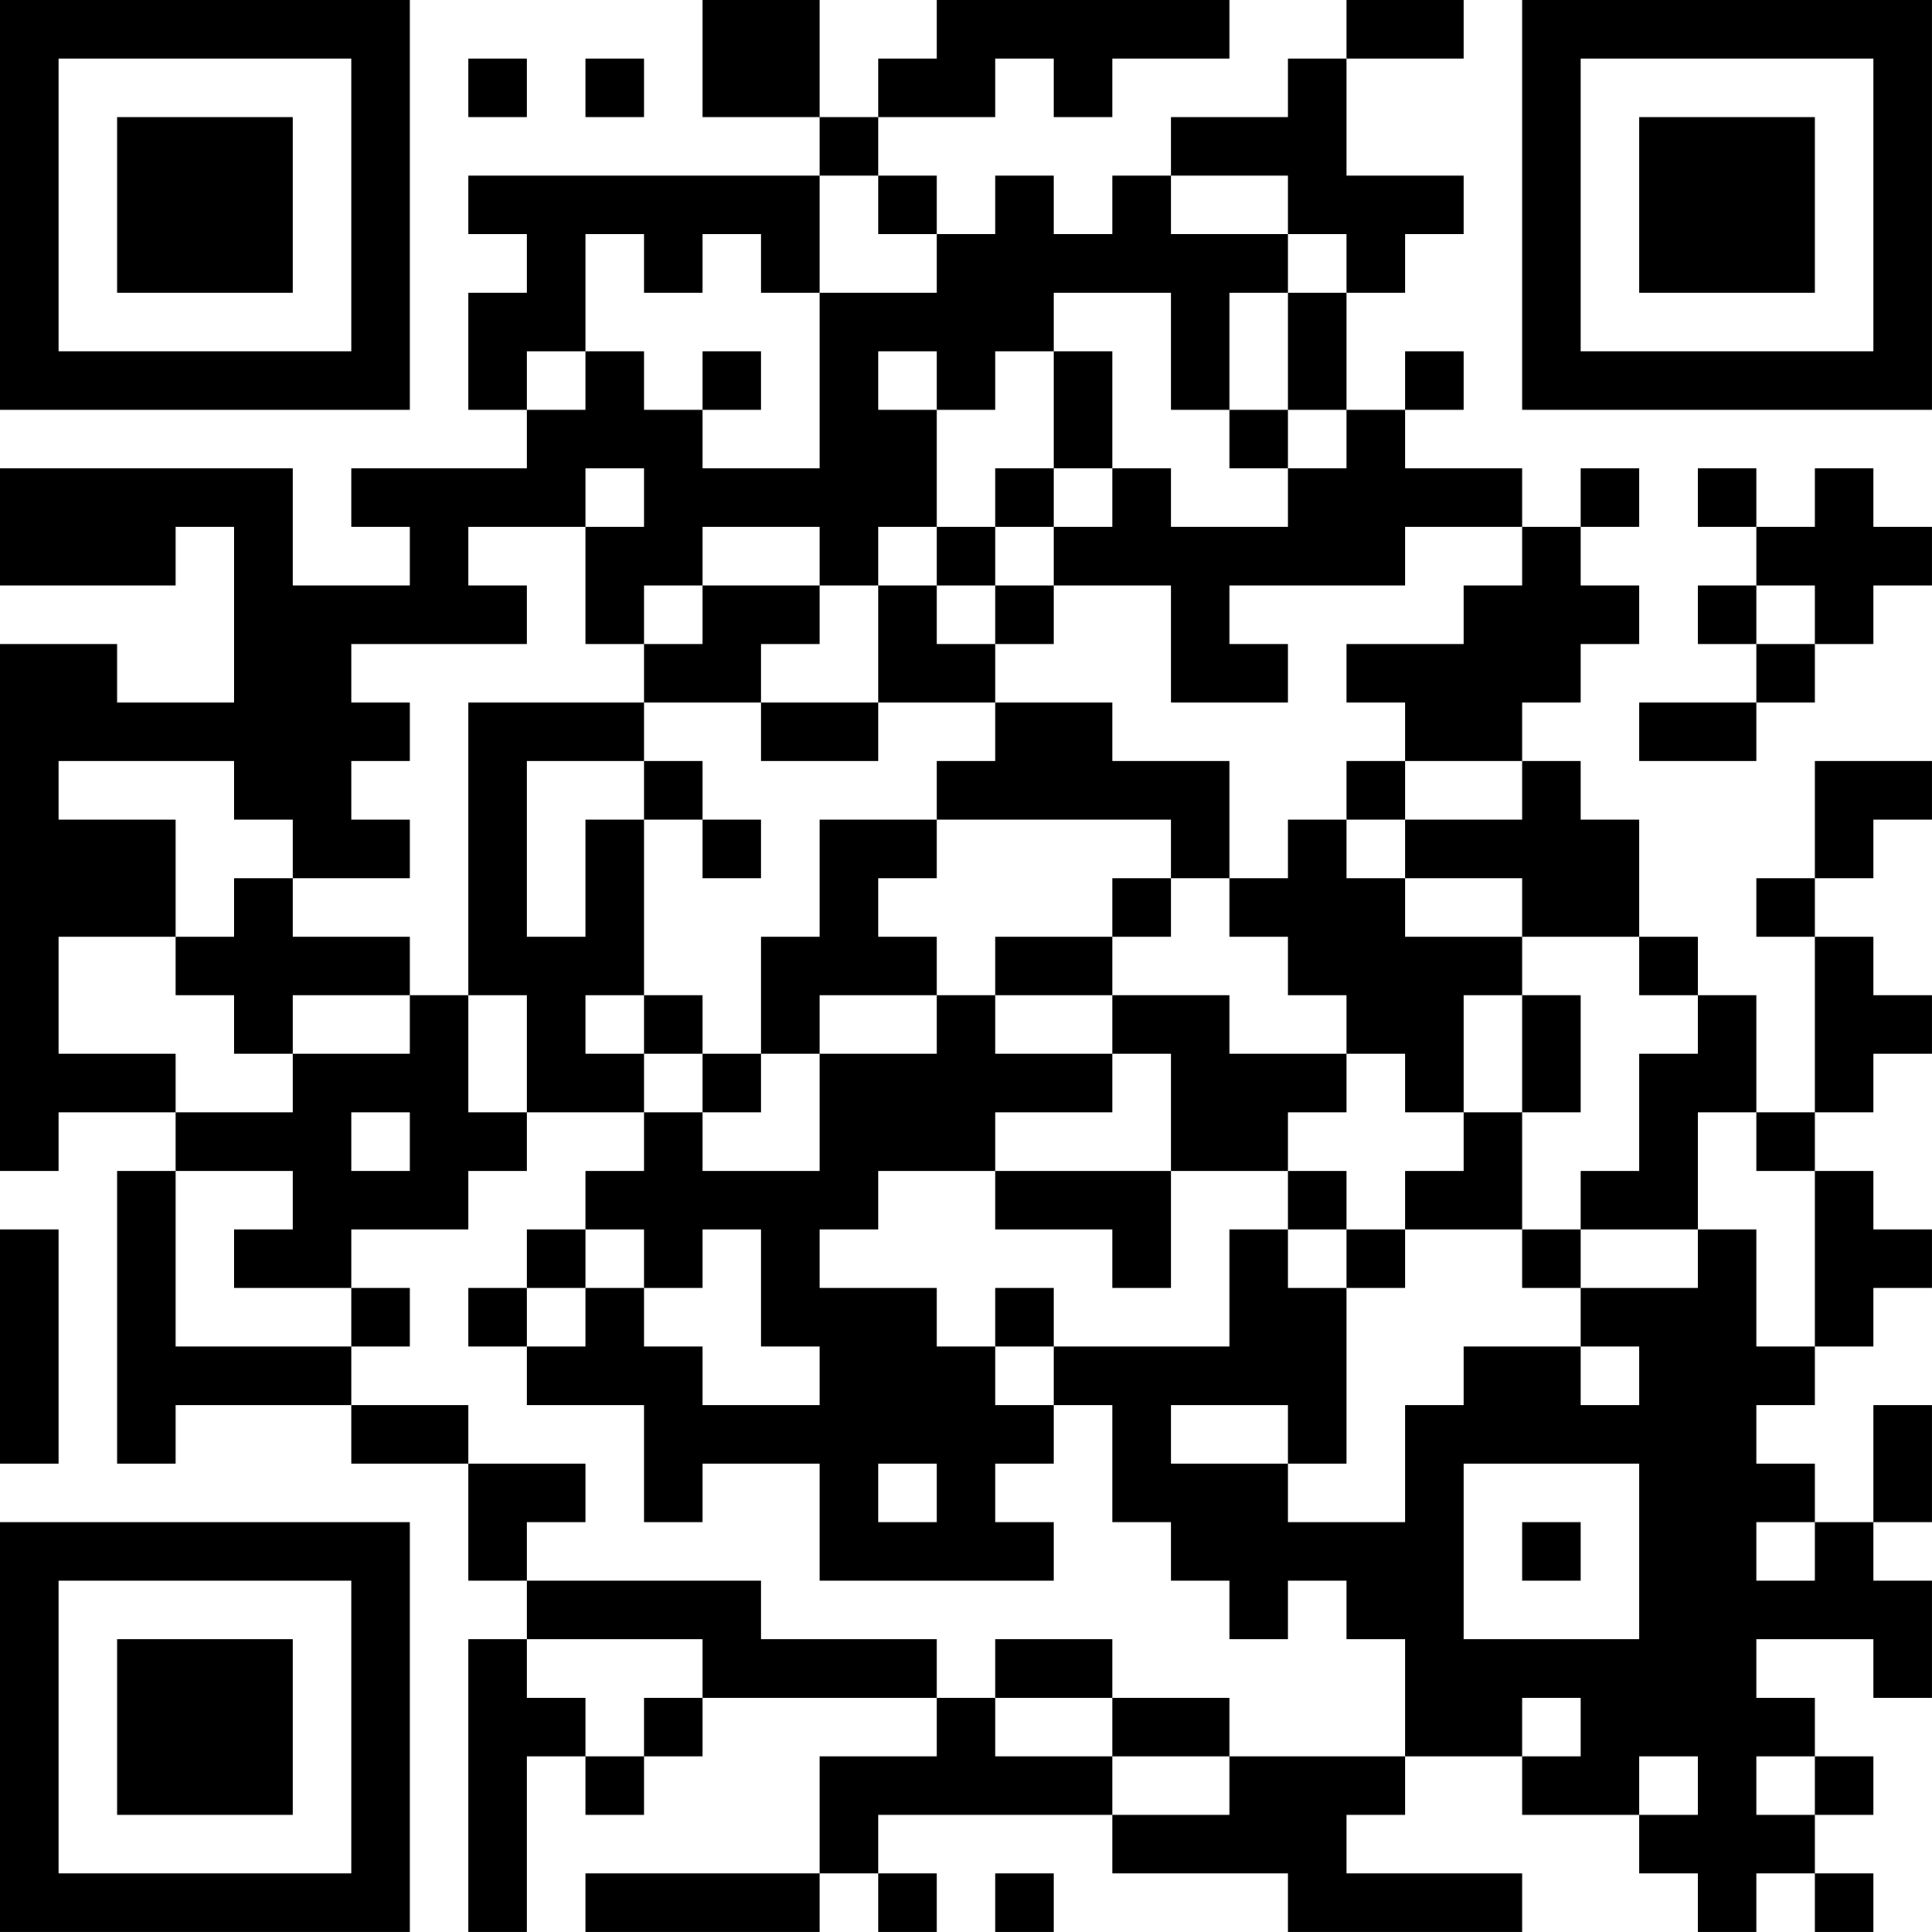 <?xml version="1.0" encoding="UTF-8"?>
<svg xmlns="http://www.w3.org/2000/svg" version="1.1" width="400" height="400" viewBox="0 0 400 400"><rect x="0" y="0" width="400" height="400" fill="#ffffff"/><g transform="scale(12.121)"><g transform="translate(0,0)"><path fill-rule="evenodd" d="M12 0L12 2L14 2L14 3L8 3L8 4L9 4L9 5L8 5L8 7L9 7L9 8L6 8L6 9L7 9L7 10L5 10L5 8L0 8L0 10L3 10L3 9L4 9L4 12L2 12L2 11L0 11L0 20L1 20L1 19L3 19L3 20L2 20L2 25L3 25L3 24L6 24L6 25L8 25L8 27L9 27L9 28L8 28L8 33L9 33L9 30L10 30L10 31L11 31L11 30L12 30L12 29L16 29L16 30L14 30L14 32L10 32L10 33L14 33L14 32L15 32L15 33L16 33L16 32L15 32L15 31L19 31L19 32L22 32L22 33L26 33L26 32L23 32L23 31L24 31L24 30L26 30L26 31L28 31L28 32L29 32L29 33L30 33L30 32L31 32L31 33L32 33L32 32L31 32L31 31L32 31L32 30L31 30L31 29L30 29L30 28L32 28L32 29L33 29L33 27L32 27L32 26L33 26L33 24L32 24L32 26L31 26L31 25L30 25L30 24L31 24L31 23L32 23L32 22L33 22L33 21L32 21L32 20L31 20L31 19L32 19L32 18L33 18L33 17L32 17L32 16L31 16L31 15L32 15L32 14L33 14L33 13L31 13L31 15L30 15L30 16L31 16L31 19L30 19L30 17L29 17L29 16L28 16L28 14L27 14L27 13L26 13L26 12L27 12L27 11L28 11L28 10L27 10L27 9L28 9L28 8L27 8L27 9L26 9L26 8L24 8L24 7L25 7L25 6L24 6L24 7L23 7L23 5L24 5L24 4L25 4L25 3L23 3L23 1L25 1L25 0L23 0L23 1L22 1L22 2L20 2L20 3L19 3L19 4L18 4L18 3L17 3L17 4L16 4L16 3L15 3L15 2L17 2L17 1L18 1L18 2L19 2L19 1L21 1L21 0L16 0L16 1L15 1L15 2L14 2L14 0ZM8 1L8 2L9 2L9 1ZM10 1L10 2L11 2L11 1ZM14 3L14 5L13 5L13 4L12 4L12 5L11 5L11 4L10 4L10 6L9 6L9 7L10 7L10 6L11 6L11 7L12 7L12 8L14 8L14 5L16 5L16 4L15 4L15 3ZM20 3L20 4L22 4L22 5L21 5L21 7L20 7L20 5L18 5L18 6L17 6L17 7L16 7L16 6L15 6L15 7L16 7L16 9L15 9L15 10L14 10L14 9L12 9L12 10L11 10L11 11L10 11L10 9L11 9L11 8L10 8L10 9L8 9L8 10L9 10L9 11L6 11L6 12L7 12L7 13L6 13L6 14L7 14L7 15L5 15L5 14L4 14L4 13L1 13L1 14L3 14L3 16L1 16L1 18L3 18L3 19L5 19L5 18L7 18L7 17L8 17L8 19L9 19L9 20L8 20L8 21L6 21L6 22L4 22L4 21L5 21L5 20L3 20L3 23L6 23L6 24L8 24L8 25L10 25L10 26L9 26L9 27L13 27L13 28L16 28L16 29L17 29L17 30L19 30L19 31L21 31L21 30L24 30L24 28L23 28L23 27L22 27L22 28L21 28L21 27L20 27L20 26L19 26L19 24L18 24L18 23L21 23L21 21L22 21L22 22L23 22L23 25L22 25L22 24L20 24L20 25L22 25L22 26L24 26L24 24L25 24L25 23L27 23L27 24L28 24L28 23L27 23L27 22L29 22L29 21L30 21L30 23L31 23L31 20L30 20L30 19L29 19L29 21L27 21L27 20L28 20L28 18L29 18L29 17L28 17L28 16L26 16L26 15L24 15L24 14L26 14L26 13L24 13L24 12L23 12L23 11L25 11L25 10L26 10L26 9L24 9L24 10L21 10L21 11L22 11L22 12L20 12L20 10L18 10L18 9L19 9L19 8L20 8L20 9L22 9L22 8L23 8L23 7L22 7L22 5L23 5L23 4L22 4L22 3ZM12 6L12 7L13 7L13 6ZM18 6L18 8L17 8L17 9L16 9L16 10L15 10L15 12L13 12L13 11L14 11L14 10L12 10L12 11L11 11L11 12L8 12L8 17L9 17L9 19L11 19L11 20L10 20L10 21L9 21L9 22L8 22L8 23L9 23L9 24L11 24L11 26L12 26L12 25L14 25L14 27L18 27L18 26L17 26L17 25L18 25L18 24L17 24L17 23L18 23L18 22L17 22L17 23L16 23L16 22L14 22L14 21L15 21L15 20L17 20L17 21L19 21L19 22L20 22L20 20L22 20L22 21L23 21L23 22L24 22L24 21L26 21L26 22L27 22L27 21L26 21L26 19L27 19L27 17L26 17L26 16L24 16L24 15L23 15L23 14L24 14L24 13L23 13L23 14L22 14L22 15L21 15L21 13L19 13L19 12L17 12L17 11L18 11L18 10L17 10L17 9L18 9L18 8L19 8L19 6ZM21 7L21 8L22 8L22 7ZM29 8L29 9L30 9L30 10L29 10L29 11L30 11L30 12L28 12L28 13L30 13L30 12L31 12L31 11L32 11L32 10L33 10L33 9L32 9L32 8L31 8L31 9L30 9L30 8ZM16 10L16 11L17 11L17 10ZM30 10L30 11L31 11L31 10ZM11 12L11 13L9 13L9 16L10 16L10 14L11 14L11 17L10 17L10 18L11 18L11 19L12 19L12 20L14 20L14 18L16 18L16 17L17 17L17 18L19 18L19 19L17 19L17 20L20 20L20 18L19 18L19 17L21 17L21 18L23 18L23 19L22 19L22 20L23 20L23 21L24 21L24 20L25 20L25 19L26 19L26 17L25 17L25 19L24 19L24 18L23 18L23 17L22 17L22 16L21 16L21 15L20 15L20 14L16 14L16 13L17 13L17 12L15 12L15 13L13 13L13 12ZM11 13L11 14L12 14L12 15L13 15L13 14L12 14L12 13ZM14 14L14 16L13 16L13 18L12 18L12 17L11 17L11 18L12 18L12 19L13 19L13 18L14 18L14 17L16 17L16 16L15 16L15 15L16 15L16 14ZM4 15L4 16L3 16L3 17L4 17L4 18L5 18L5 17L7 17L7 16L5 16L5 15ZM19 15L19 16L17 16L17 17L19 17L19 16L20 16L20 15ZM6 19L6 20L7 20L7 19ZM0 21L0 25L1 25L1 21ZM10 21L10 22L9 22L9 23L10 23L10 22L11 22L11 23L12 23L12 24L14 24L14 23L13 23L13 21L12 21L12 22L11 22L11 21ZM6 22L6 23L7 23L7 22ZM15 25L15 26L16 26L16 25ZM25 25L25 28L28 28L28 25ZM26 26L26 27L27 27L27 26ZM30 26L30 27L31 27L31 26ZM9 28L9 29L10 29L10 30L11 30L11 29L12 29L12 28ZM17 28L17 29L19 29L19 30L21 30L21 29L19 29L19 28ZM26 29L26 30L27 30L27 29ZM28 30L28 31L29 31L29 30ZM30 30L30 31L31 31L31 30ZM17 32L17 33L18 33L18 32ZM0 0L0 7L7 7L7 0ZM1 1L1 6L6 6L6 1ZM2 2L2 5L5 5L5 2ZM26 0L26 7L33 7L33 0ZM27 1L27 6L32 6L32 1ZM28 2L28 5L31 5L31 2ZM0 26L0 33L7 33L7 26ZM1 27L1 32L6 32L6 27ZM2 28L2 31L5 31L5 28Z" fill="#000000"/></g></g></svg>
